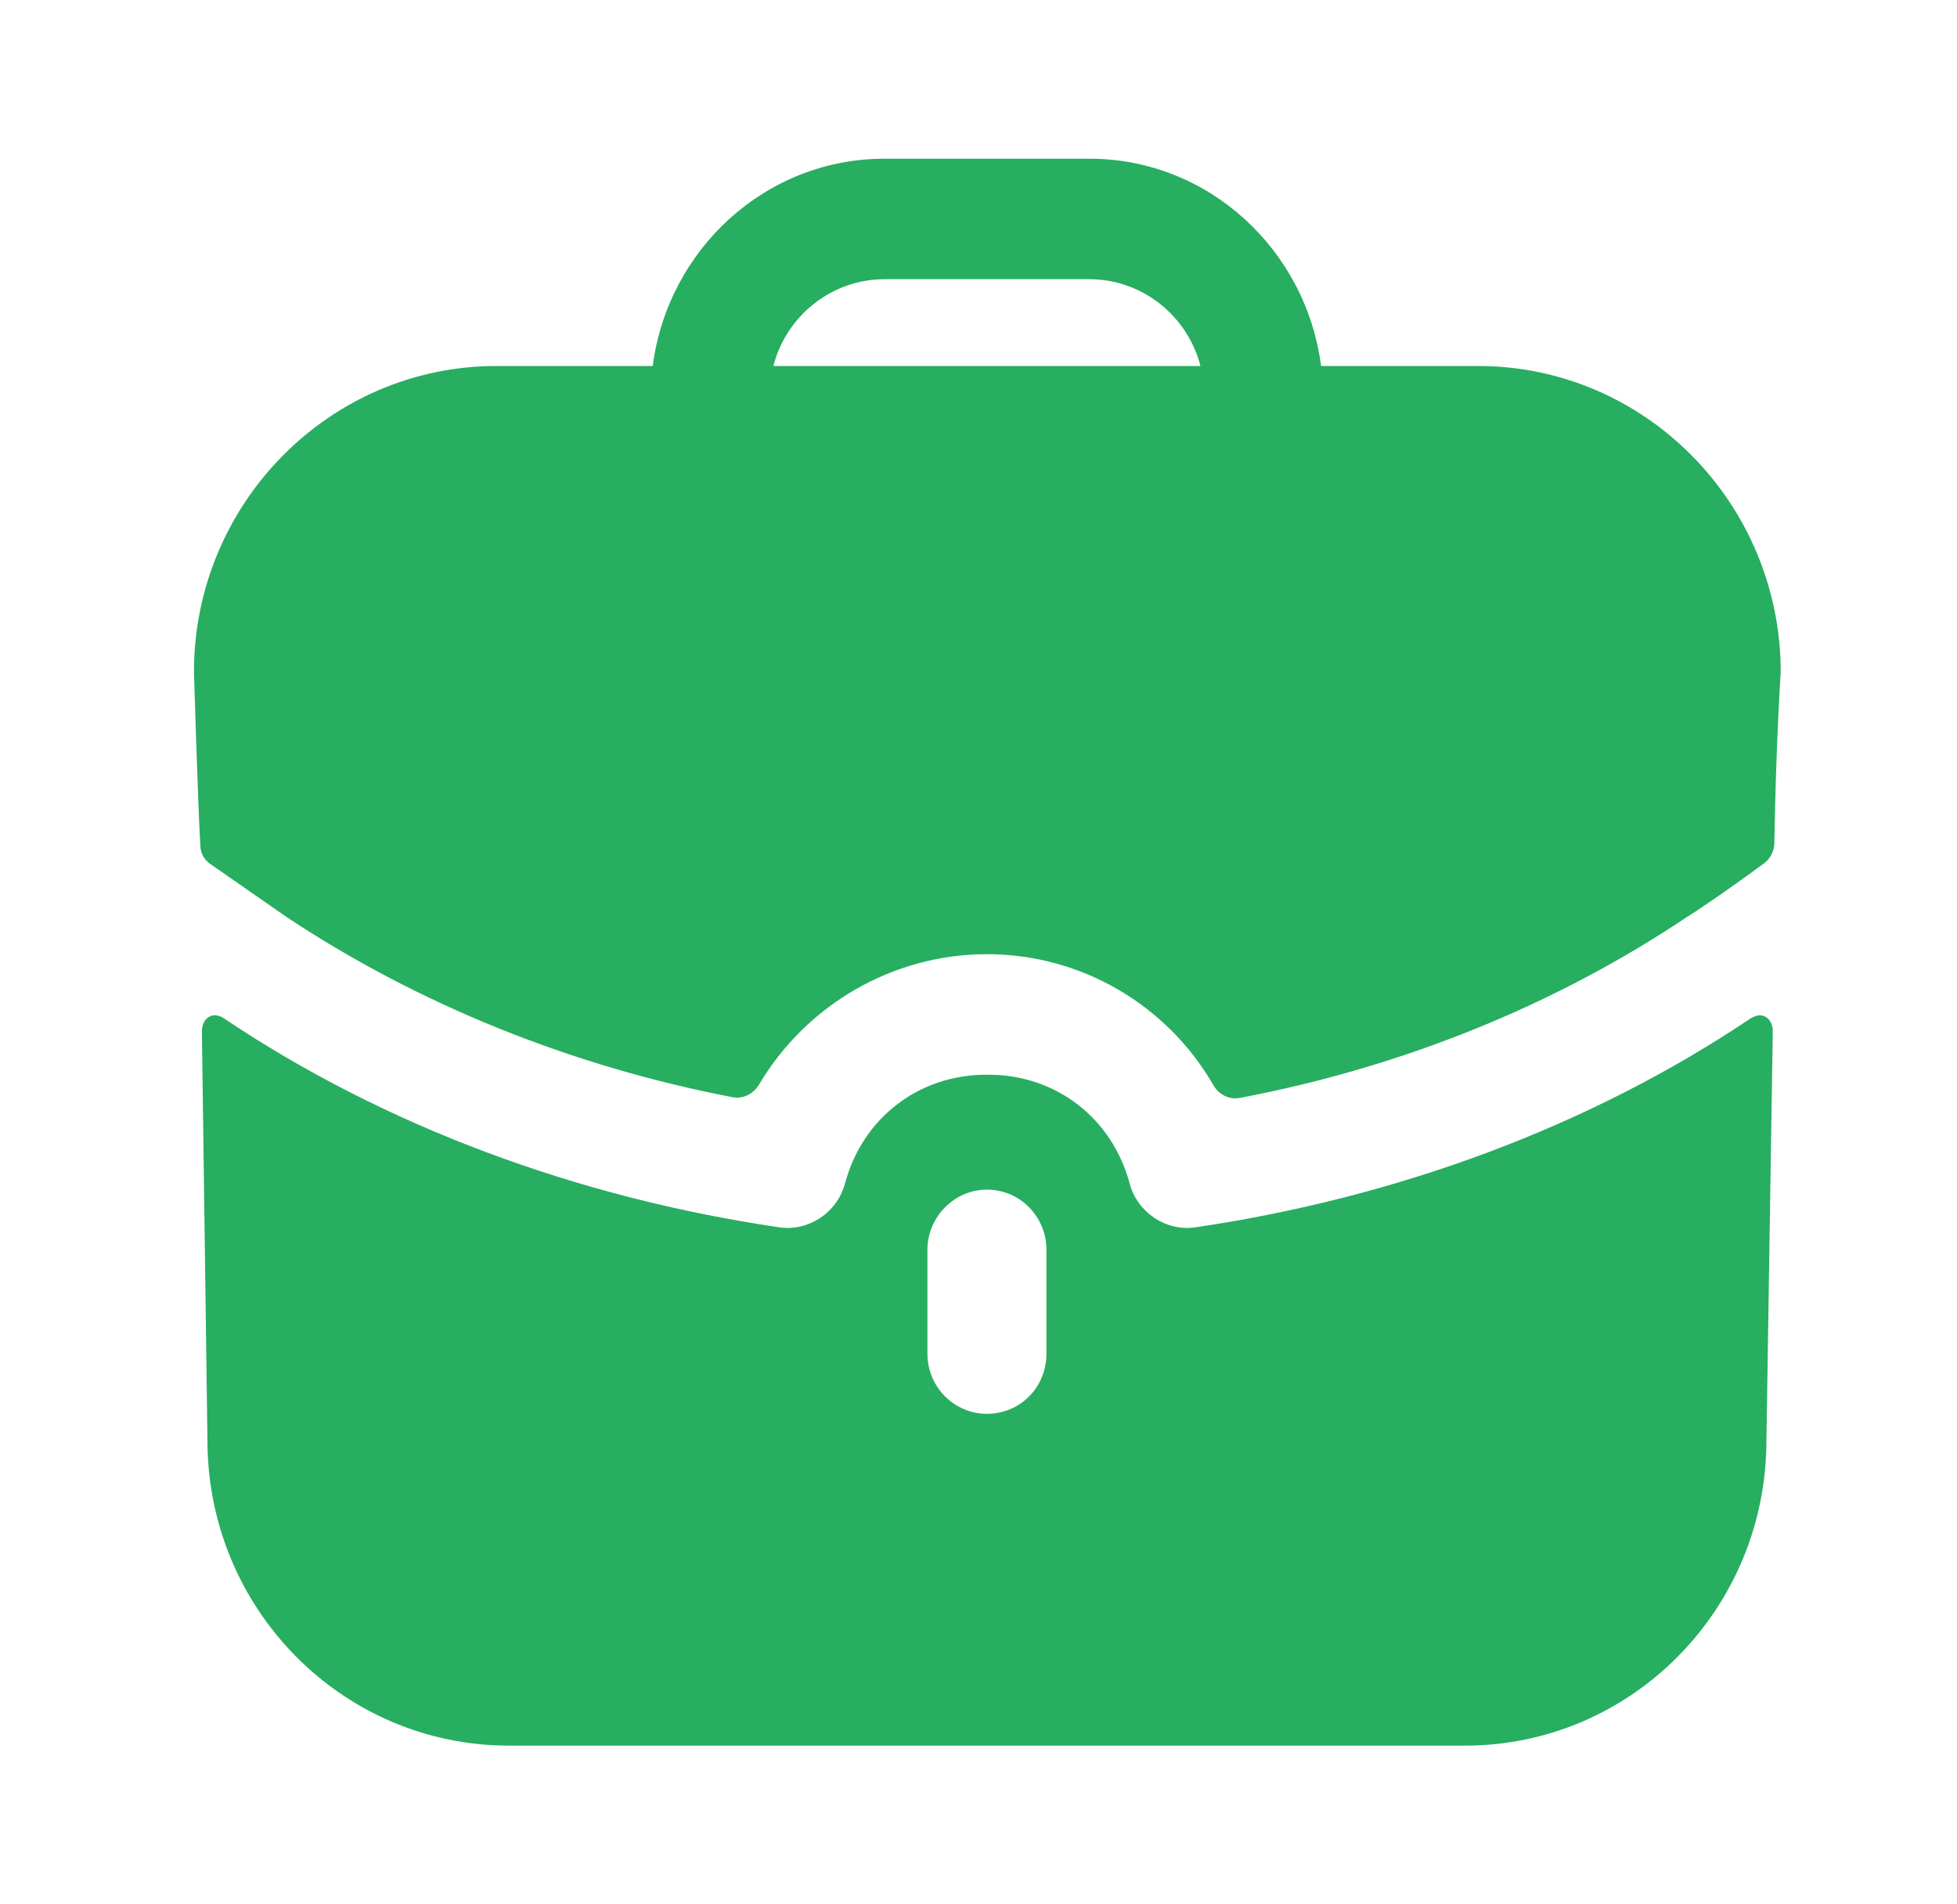<svg width="37" height="36" viewBox="0 0 37 36" fill="none" xmlns="http://www.w3.org/2000/svg">
<path fill-rule="evenodd" clip-rule="evenodd" d="M16.723 5.278C15.718 5.278 14.862 5.977 14.622 6.919H22.696C22.456 5.977 21.601 5.278 20.595 5.278H16.723ZM24.977 6.919H27.949C31.1 6.919 33.667 9.516 33.667 12.706C33.667 12.706 33.577 14.057 33.547 15.937C33.544 16.086 33.472 16.232 33.353 16.32C32.631 16.853 31.971 17.294 31.911 17.324C29.42 18.995 26.525 20.171 23.441 20.755C23.239 20.795 23.041 20.69 22.939 20.511C22.075 19.013 20.46 18.038 18.659 18.038C16.87 18.038 15.241 19.003 14.351 20.502C14.247 20.678 14.052 20.78 13.852 20.742C10.794 20.155 7.899 18.981 5.423 17.339L3.982 16.337C3.862 16.261 3.787 16.124 3.787 15.972C3.742 15.197 3.667 12.706 3.667 12.706C3.667 9.516 6.233 6.919 9.385 6.919H12.341C12.626 4.716 14.472 3 16.723 3H20.595C22.846 3 24.692 4.716 24.977 6.919ZM33.156 19.223L33.096 19.253C30.065 21.289 26.418 22.641 22.591 23.203C22.051 23.279 21.511 22.929 21.36 22.382C21.03 21.137 19.965 20.317 18.689 20.317H18.674H18.644C17.369 20.317 16.303 21.137 15.973 22.382C15.823 22.929 15.283 23.279 14.742 23.203C10.915 22.641 7.268 21.289 4.237 19.253C4.222 19.238 4.072 19.147 3.952 19.223C3.817 19.299 3.817 19.481 3.817 19.481L3.922 27.228C3.922 30.418 6.473 33 9.625 33H27.694C30.845 33 33.397 30.418 33.397 27.228L33.517 19.481C33.517 19.481 33.517 19.299 33.382 19.223C33.306 19.177 33.217 19.192 33.156 19.223ZM19.785 25.587C19.785 26.225 19.29 26.727 18.659 26.727C18.044 26.727 17.534 26.225 17.534 25.587V23.628C17.534 23.005 18.044 22.489 18.659 22.489C19.29 22.489 19.785 23.005 19.785 23.628V25.587Z" fill="#27AE60"/>
</svg>
